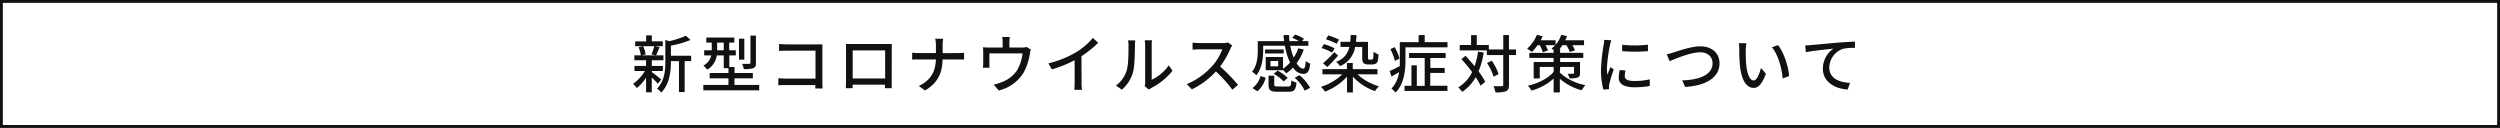 <svg xmlns="http://www.w3.org/2000/svg" viewBox="0 0 880 45"><rect x="0" y="0" width="880" height="45" fill="#808080" stroke="none"/><defs><style>.cls-1{fill:#fff;}.cls-2{fill:#111;}</style></defs><g id="レイヤー_2" data-name="レイヤー 2"><g id="レイヤー_1-2" data-name="レイヤー 1"><rect class="cls-1" x="0.5" y="0.5" width="879" height="44"/><path class="cls-2" d="M879,1V44H1V1H879m1-1H0V45H880V0Z"/><path class="cls-2" d="M231.55,29.46c-.44-.53-1.32-1.41-2.13-2.18V32.5h-2V27.35A16.65,16.65,0,0,1,224.16,31a8.4,8.4,0,0,0-1.32-1.47A15.2,15.2,0,0,0,227,25h-3.67V23.21h4.07v-2H223.3V19.47h2.27a10.88,10.88,0,0,0-.77-2.84l1.49-.37h-2.7v-1.7h3.85V12.47h2v2.09h3.85v1.7h-2.66l1.54.35c-.42,1-.84,2.11-1.21,2.86h2.57v1.74h-4.09v2h3.89V25h-3.89v.37c.79.55,2.81,2.2,3.32,2.62Zm-5.17-13.2a10.21,10.21,0,0,1,.88,2.88l-1.28.33h4.85l-1.52-.33a21.25,21.25,0,0,0,1-2.88Zm16.92,5.26H241V32.41h-2V21.52h-2.84v.2c0,3.25-.39,7.83-3.43,10.89a4.88,4.88,0,0,0-1.45-1.41c2.66-2.71,2.92-6.47,2.92-9.51V14.08l1.37.4a28.92,28.92,0,0,0,5.85-1.9l1.65,1.48a33.19,33.19,0,0,1-6.91,2v3.56h7.13Z"/><path class="cls-2" d="M267.24,29.9v1.89H247.57V29.9h8.84V27.57h-6.6V25.7h6.6V24h-1.65V19.51H252.3a6.76,6.76,0,0,1-3.37,5,9.51,9.51,0,0,0-1.34-1.43,5.25,5.25,0,0,0,2.77-3.59h-2.49V17.69h2.67V15h-1.92V13.2h9.86V15h-1.8v2.69H259v1.82h-2.28v4.08h1.84V25.7H265v1.87h-6.47V29.9ZM254.76,17.69V15h-2.33v2.69ZM262,21h-1.87V13.62H262Zm4.09,1.14c0,1-.19,1.54-.92,1.85a10.12,10.12,0,0,1-3.35.33,7.17,7.17,0,0,0-.61-1.85c1.12,0,2.2,0,2.51,0s.44-.09.44-.37V12.54h1.93Z"/><path class="cls-2" d="M287,31.13c0-.31,0-.72,0-1.19H276.61c-.91,0-2,0-2.64.09V27.55c.64,0,1.6.11,2.55.11h10.54V17.84H276.78c-.85,0-2,.05-2.55.07V15.49c.77.06,1.83.13,2.55.13h10.94c.59,0,1.36,0,1.76,0,0,.48,0,1.27,0,1.84V28.8c0,.77,0,1.85.08,2.33Z"/><path class="cls-2" d="M313.88,28.21c0,.77,0,2.66,0,2.83h-2.4c0-.11,0-.61.05-1.23h-11.4c0,.6,0,1.12,0,1.23h-2.38c0-.19.05-1.95.05-2.83V17.4c0-.57,0-1.32,0-1.91.85,0,1.56,0,2.11,0H311.9c.5,0,1.29,0,2,0,0,.59,0,1.28,0,1.89ZM300.15,17.73v9.9h11.42v-9.9Z"/><path class="cls-2" d="M337.24,18.68c.86,0,1.72-.05,2.11-.09V21c-.39-.05-1.36-.07-2.13-.07h-5.44c-.08,4.64-1.6,8.23-6.18,10.93l-2.16-1.6c4.25-2,5.86-5.19,6-9.33h-6.1c-.88,0-1.71,0-2.26.07V18.57c.52,0,1.38.11,2.22.11h6.14V16a11.67,11.67,0,0,0-.24-2.37h2.77a16.25,16.25,0,0,0-.16,2.37v2.71Z"/><path class="cls-2" d="M362.87,17.47A8.12,8.12,0,0,0,362.5,19a20.31,20.31,0,0,1-2.12,6.45,14,14,0,0,1-8.82,6.4l-1.8-2.09A13.59,13.59,0,0,0,352.4,29a11.3,11.3,0,0,0,5.54-4.14,15.32,15.32,0,0,0,2-6.07H348.26V22.4a9.48,9.48,0,0,0,.09,1.45H346c0-.46.09-1.1.09-1.58V18.41a15.49,15.49,0,0,0-.09-1.78,19.82,19.82,0,0,0,2.14.11h4.79V14.85a10.34,10.34,0,0,0-.15-1.83h2.66a15.69,15.69,0,0,0-.13,1.83v1.89h4.44a4.83,4.83,0,0,0,1.65-.22Z"/><path class="cls-2" d="M380.71,29a16.56,16.56,0,0,0,.16,2.6h-2.73c.06-.49.13-1.7.13-2.6V21.19a42.3,42.3,0,0,1-8,3.23l-1.25-2.13a34.53,34.53,0,0,0,9.92-4,23.85,23.85,0,0,0,5.75-4.93l1.87,1.7a36.68,36.68,0,0,1-5.88,4.73Z"/><path class="cls-2" d="M392.81,30.12a10.36,10.36,0,0,0,3.79-5.35c.63-1.95.63-6.24.63-8.78a7,7,0,0,0-.17-1.78h2.55A17.13,17.13,0,0,0,399.5,16c0,2.51-.09,7.2-.68,9.4a12.39,12.39,0,0,1-3.92,6.16Zm10.12.2a6.25,6.25,0,0,0,.16-1.39v-13a15,15,0,0,0-.14-1.76h2.56a11.77,11.77,0,0,0-.11,1.76V28.07a15.33,15.33,0,0,0,6-5.06l1.32,1.9A23.2,23.2,0,0,1,405.22,31a4.53,4.53,0,0,0-.84.55Z"/><path class="cls-2" d="M433.73,16a7.42,7.42,0,0,0-.63,1.15,30.69,30.69,0,0,1-3.61,6.27,58.28,58.28,0,0,1,6.29,6.45l-2,1.71A47.22,47.22,0,0,0,428,25.15a28,28,0,0,1-8.47,6.31l-1.78-1.85a24.73,24.73,0,0,0,9-6.44,18.23,18.23,0,0,0,3.5-5.81h-8.07c-.86,0-2.05.11-2.4.13V15a22.19,22.19,0,0,0,2.4.16h8.16a6.71,6.71,0,0,0,1.91-.22Z"/><path class="cls-2" d="M451.62,24.71h-6.08V20.07h6.08v4.11A12.33,12.33,0,0,0,454.1,22a21.72,21.72,0,0,1-1.82-5.89h-7.64v1.65c0,2.59-.39,6.27-2.42,8.73a7.61,7.61,0,0,0-1.49-1.25c1.82-2.23,2-5.28,2-7.51V14.48H452c-.09-.71-.16-1.41-.18-2.14h1.94c0,.73.06,1.43.15,2.14h3.32a15.71,15.71,0,0,0-2.37-1.15l1-1.16A11.31,11.31,0,0,1,459,13.66l-.68.82h2.22v1.65h-6.36a20.23,20.23,0,0,0,1.21,4.15A15.35,15.35,0,0,0,457,17l1.93.44a18.7,18.7,0,0,1-2.53,4.82c.77,1.21,1.61,1.92,2.38,1.92.5,0,.72-.75.84-2.69a5.39,5.39,0,0,0,1.58.9c-.31,2.89-1,3.63-2.53,3.63a4.53,4.53,0,0,1-3.52-2.24,15.42,15.42,0,0,1-2.4,2.05,7.38,7.38,0,0,0-1.12-1.15ZM440.88,31a8.1,8.1,0,0,0,2.84-4.25l1.8.64a9.28,9.28,0,0,1-2.92,4.75Zm11-12.19H445.3V17.4h6.58Zm1.52,11.66c.9,0,1.06-.27,1.14-2.16a6.3,6.3,0,0,0,1.83.75c-.24,2.6-.84,3.23-2.77,3.23h-3.94c-2.51,0-3.13-.55-3.13-2.46V26.64h2v3.13c0,.57.18.66,1.3.66Zm-3.48-9h-2.7v1.87h2.7Zm-.24,3.39a13.83,13.83,0,0,1,3.59,2.55l-1.43,1.26a13.5,13.5,0,0,0-3.5-2.67Zm7.72,1.61a15.31,15.31,0,0,1,3.75,4.44l-1.88,1a14.85,14.85,0,0,0-3.54-4.53Z"/><path class="cls-2" d="M477.86,26.16a18,18,0,0,0,7.53,4.2A9.33,9.33,0,0,0,484,32.08,19.39,19.39,0,0,1,476.21,27v5.55h-2.06V27a20.5,20.5,0,0,1-7.77,5.26A9.79,9.79,0,0,0,465,30.56a19,19,0,0,0,7.5-4.4h-7V24.33h8.61V22.18h2.06v2.15h8.7v1.83Zm-8.95-7.66a21,21,0,0,0-3.74-1.6l.86-1.37A19.6,19.6,0,0,1,469.77,17Zm-3.21,3.77a44.82,44.82,0,0,0,4-3.92L471,19.6c-1.2,1.37-2.55,2.78-3.76,4Zm4.82-6.87a25.33,25.33,0,0,0-3.79-1.58l.79-1.35a22.16,22.16,0,0,1,3.81,1.46ZM477,16.52a8.73,8.73,0,0,1-5.3,6.76,8,8,0,0,0-1.41-1.52,6.88,6.88,0,0,0,4.67-5.24h-3.1v-1.8h3.43c.09-.73.11-1.52.13-2.38l2.05,0c0,.86-.09,1.67-.18,2.4h4.25v5.41c0,.4,0,.64.11.73A.75.75,0,0,0,482,21h.64a1.18,1.18,0,0,0,.49-.11c.11-.07.21-.22.26-.58s.07-1.12.09-2.11a6.5,6.5,0,0,0,1.74.95,11.54,11.54,0,0,1-.29,2.42,1.38,1.38,0,0,1-.81.9,3.05,3.05,0,0,1-1.26.22h-1.34a2.64,2.64,0,0,1-1.5-.44c-.35-.35-.53-.79-.53-2.13V16.52Z"/><path class="cls-2" d="M509.52,14.83v1.82h-14.8v4.69c0,3.41-.47,8.23-3.46,11.22a10.07,10.07,0,0,0-1.47-1.38,10.62,10.62,0,0,0,2.7-5.79c-.9.55-1.82,1.06-2.68,1.54L489.15,25c1-.4,2.22-1.06,3.58-1.72,0-.7,0-1.36,0-2V14.83h6.62V12.34h2.14v2.49ZM491,21.45a16.55,16.55,0,0,0-1.58-4.14l1.49-.72a15.59,15.59,0,0,1,1.69,4Zm12.43,8.74h6.07V32H494.39v-1.8h2.44V23h1.89v7.22h2.77V20.42H496V18.66h12.87v1.76h-5.39v3.5h5.06v1.76h-5.06Z"/><path class="cls-2" d="M522.28,18.48a29.44,29.44,0,0,1-1.83,6.62,27.47,27.47,0,0,1,2.36,3.68l-1.65,1.38a22.94,22.94,0,0,0-1.72-3,14.85,14.85,0,0,1-4.75,5.18,10.62,10.62,0,0,0-1.39-1.59,12.82,12.82,0,0,0,4.89-5.37c-1.19-1.6-2.51-3.21-3.76-4.58l1.43-1.16c1,1.1,2.15,2.38,3.21,3.65a29.59,29.59,0,0,0,1.21-5.1Zm11.38.9h-2.49v10.5c0,1.25-.29,1.85-1,2.22a10.39,10.39,0,0,1-3.78.42,9.85,9.85,0,0,0-.66-2.18c1.32,0,2.5,0,2.88,0s.53-.11.53-.48V19.38h-5.77V17.73h-9.55V15.84h4V12.36h2v3.48h4.24V17.4h5.09V12.34h2V17.4h2.49ZM525.74,27a18.39,18.39,0,0,0-2.31-4.82l1.67-.79a16.63,16.63,0,0,1,2.4,4.73Z"/><path class="cls-2" d="M549.06,25.57a18.17,18.17,0,0,0,9,4.4,9.92,9.92,0,0,0-1.3,1.8,19,19,0,0,1-7.7-4.05v4.8h-2.18V27.66a19.23,19.23,0,0,1-7.79,4.22,8.84,8.84,0,0,0-1.28-1.72c3.61-.79,7.15-2.59,9.07-4.86V23.56H542v4.05h-2.15V21.82h7V20.4h-8.52V18.61h8.52V17.56l-.71-.44a14.1,14.1,0,0,0,1.26-1.21H544a10.1,10.1,0,0,1,.9,1.82l-1.83.66A12.1,12.1,0,0,0,542,15.91h-.77a17.76,17.76,0,0,1-2,2.39,10.73,10.73,0,0,0-1.7-1.14A13.25,13.25,0,0,0,541,12.25l2,.51q-.3.72-.66,1.41h5.23V15.8a11.27,11.27,0,0,0,2-3.55l2,.47a8.66,8.66,0,0,1-.62,1.45h6.63v1.74h-4.09a11.85,11.85,0,0,1,.92,1.8l-1.83.59a13.43,13.43,0,0,0-1.21-2.39h-1.43a15,15,0,0,1-1,1.4h.22v1.3h8.16V20.4h-8.16v1.42h7V25.7c0,.92-.2,1.34-.84,1.6a8.15,8.15,0,0,1-2.81.29,7.66,7.66,0,0,0-.71-1.63,15.76,15.76,0,0,0,1.92,0c.26,0,.35-.06.35-.28V23.56h-4.88Z"/><path class="cls-2" d="M567.18,14.17c-.15.42-.37,1.27-.46,1.67a52.09,52.09,0,0,0-1.08,8.21,16.34,16.34,0,0,0,.16,2.29c.33-.88.77-1.94,1.1-2.73l1.14.88a44.21,44.21,0,0,0-1.56,5.08,4,4,0,0,0-.11,1c0,.22,0,.55,0,.81l-2,.14a27.31,27.31,0,0,1-.83-7,62.56,62.56,0,0,1,.94-8.7,15.24,15.24,0,0,0,.2-1.8Zm5,10.65a8,8,0,0,0-.26,1.93c0,1,.72,1.76,3.36,1.76a24.32,24.32,0,0,0,5.44-.57l0,2.33a29,29,0,0,1-5.52.44c-3.7,0-5.41-1.27-5.41-3.38a13.24,13.24,0,0,1,.37-2.69Zm7.9-9.09V18A53.53,53.53,0,0,1,571,18V15.75A40.36,40.36,0,0,0,580.1,15.73Z"/><path class="cls-2" d="M589.25,18.41c1.76-.54,6.09-2.11,9.31-2.11,3.74,0,6.71,2.18,6.71,6,0,5.1-5,7.92-12.13,8.29l-1-2.31c5.79-.13,10.68-1.85,10.68-6,0-2.17-1.57-3.87-4.36-3.87-3.41,0-8.78,2.31-10.76,3.12l-1-2.42A24.86,24.86,0,0,0,589.25,18.41Z"/><path class="cls-2" d="M614.51,17.69a47.35,47.35,0,0,0,.15,4.91c.33,3.43,1.21,5.72,2.66,5.72,1.1,0,2-2.38,2.53-4.38l1.76,2c-1.38,3.74-2.73,5-4.33,5-2.2,0-4.23-2.11-4.82-7.85a57.84,57.84,0,0,1-.24-5.83,11.16,11.16,0,0,0-.16-2.05l2.67,0A17.71,17.71,0,0,0,614.51,17.69Zm15.27,9.06-2.27.88c-.35-3.74-1.61-8.42-3.81-11l2.18-.73C627.88,18.41,629.49,23.21,629.78,26.75Z"/><path class="cls-2" d="M637.45,15.86c1.61-.13,5.48-.5,9.49-.86,2.33-.17,4.51-.3,6-.35v2.2a19,19,0,0,0-4.22.33,7.17,7.17,0,0,0-4.82,6.54c0,4,3.7,5.28,7.3,5.43l-.79,2.36c-4.27-.22-8.76-2.51-8.76-7.33a8.65,8.65,0,0,1,3.7-7.06c-1.91.22-7.26.75-9.68,1.25l-.24-2.4C636.29,16,637,15.91,637.45,15.86Z"/></g></g></svg>